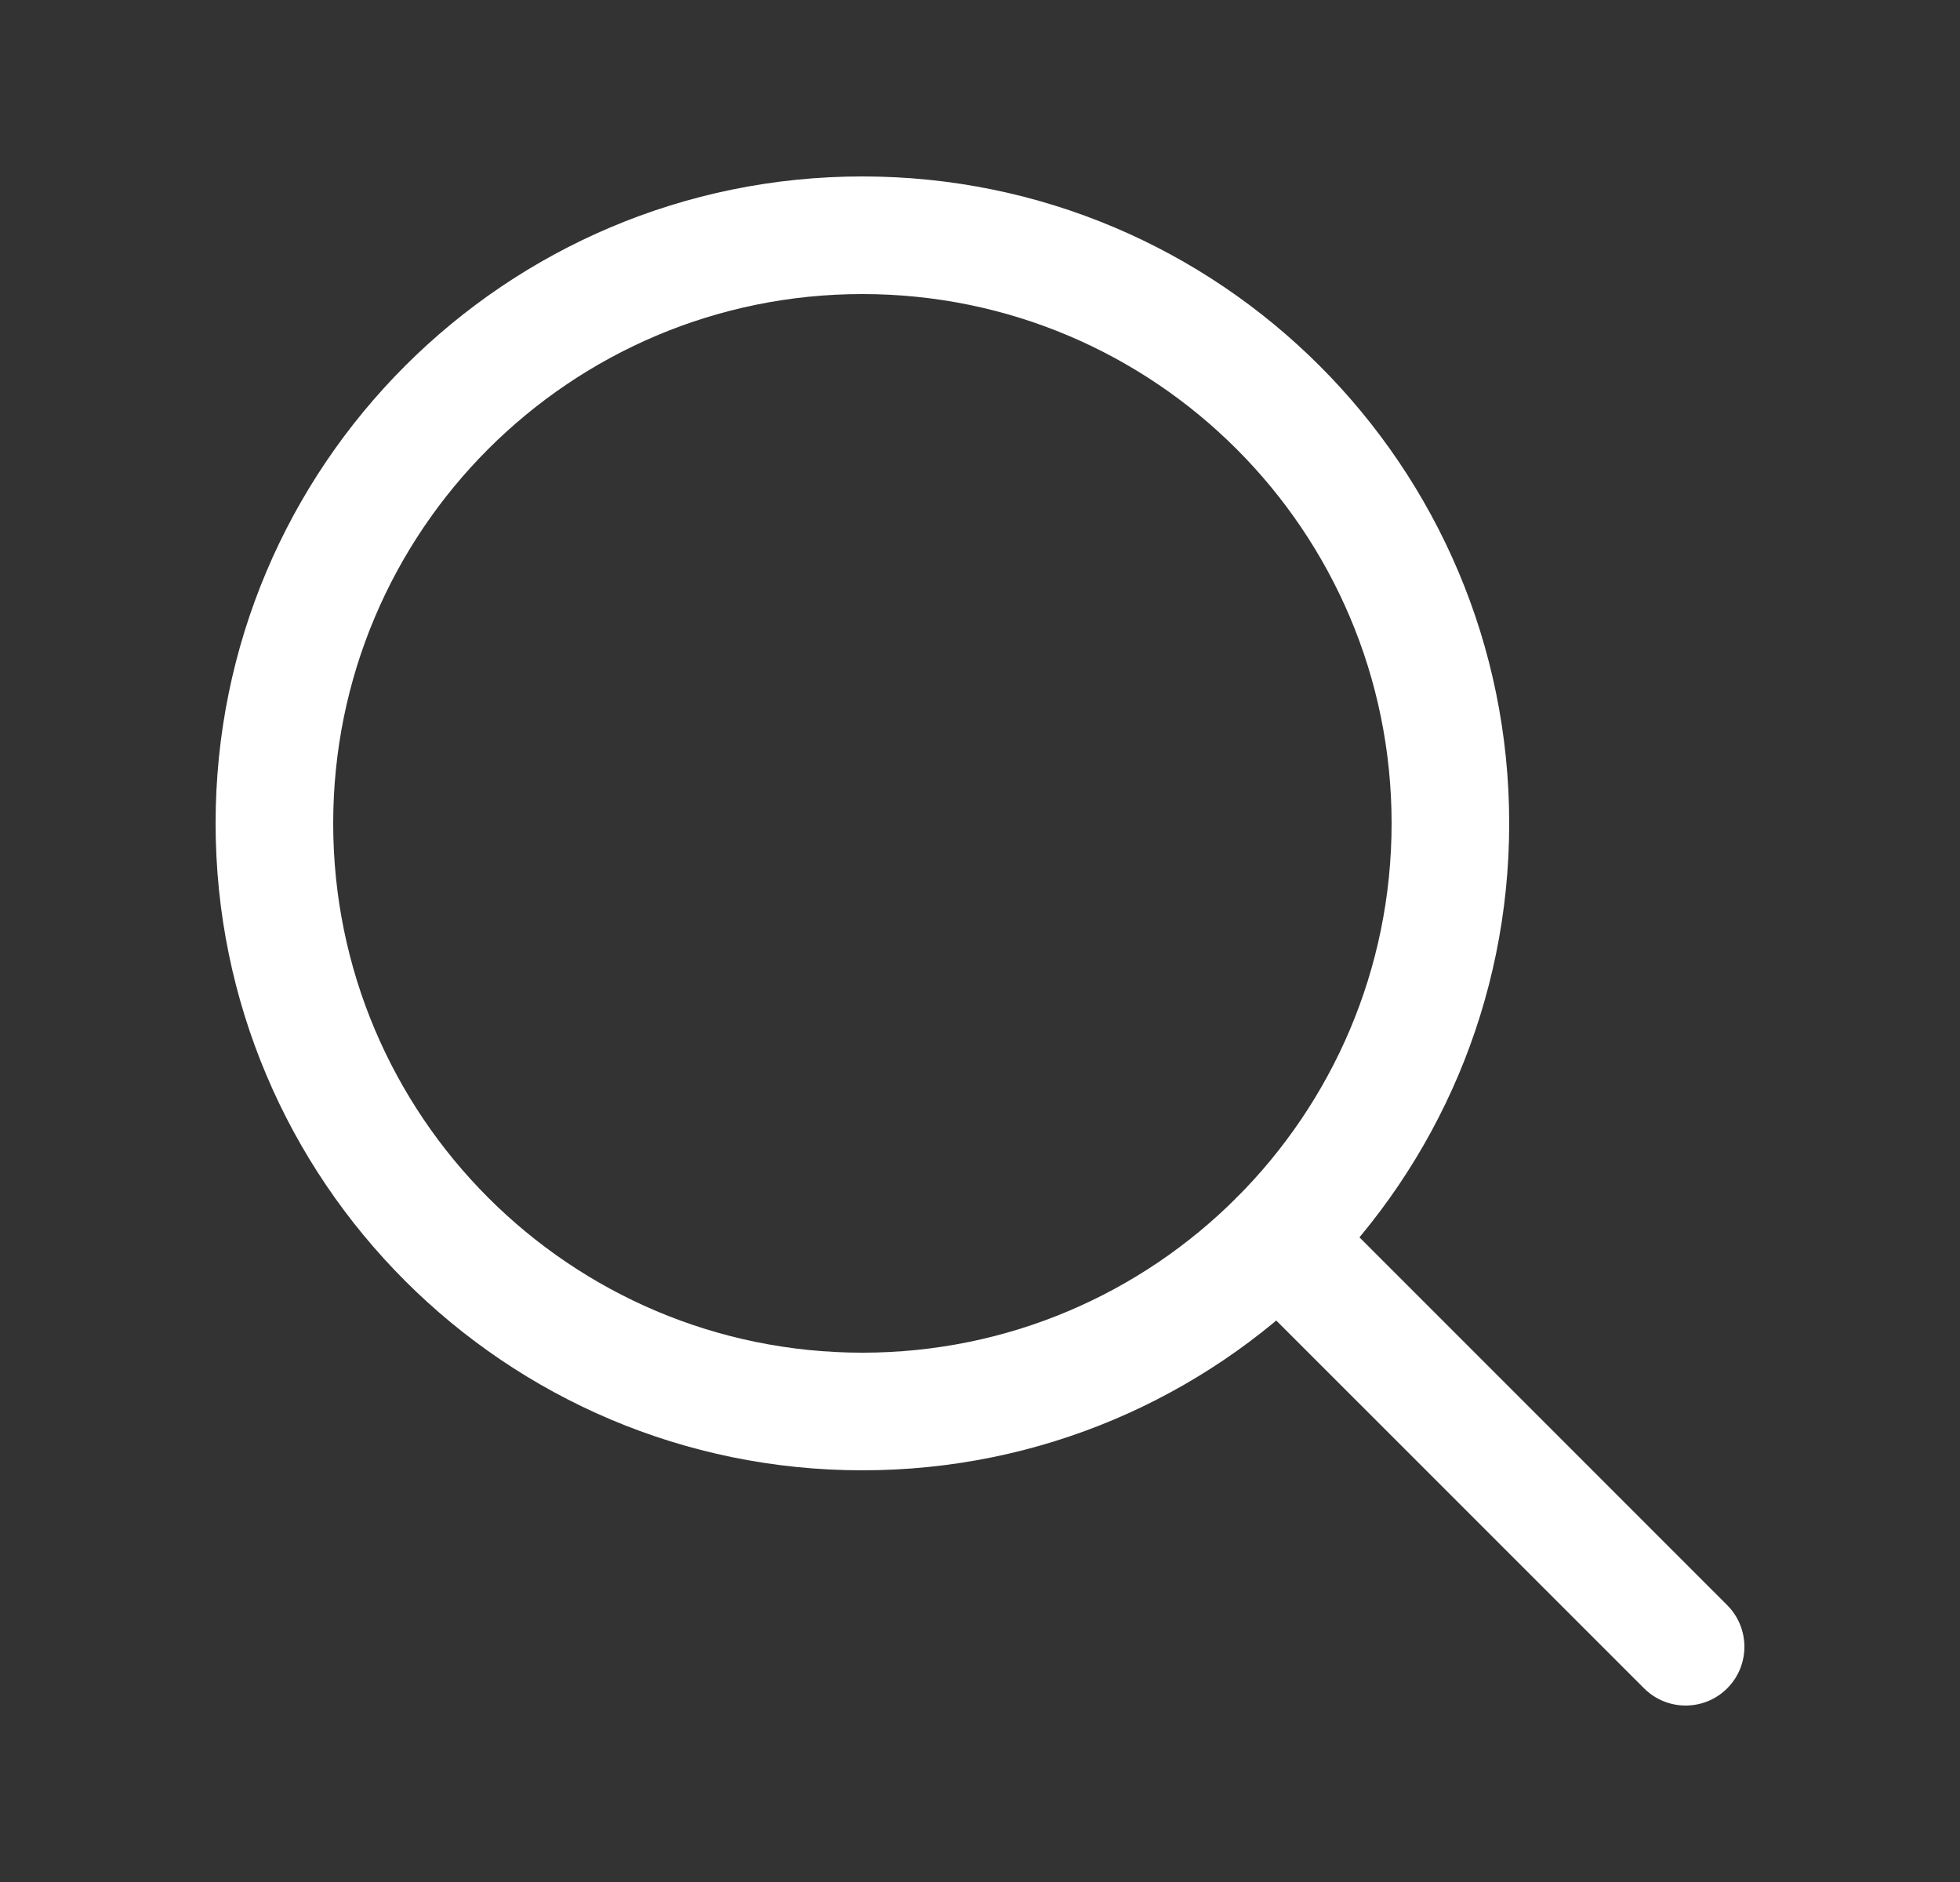 <svg width="25" height="24" viewBox="0 0 25 24" fill="none" xmlns="http://www.w3.org/2000/svg">
<rect x="0" y="0" width="25" height="24" fill="#333333" stroke="none"/>
<path fill-rule="evenodd" clip-rule="evenodd" d="M11 3.75C7.272 3.75 4.25 6.772 4.25 10.5C4.25 14.228 7.272 17.25 11 17.25C14.728 17.25 17.75 14.228 17.75 10.5C17.75 6.772 14.728 3.75 11 3.75ZM2.75 10.5C2.75 5.944 6.444 2.25 11 2.25C15.556 2.25 19.25 5.944 19.25 10.5C19.25 15.056 15.556 18.75 11 18.75C6.444 18.75 2.75 15.056 2.75 10.5Z" fill="white"/>
<path fill-rule="evenodd" clip-rule="evenodd" d="M15.773 15.273C16.066 14.98 16.541 14.98 16.834 15.273L22.031 20.47C22.323 20.763 22.323 21.238 22.031 21.53C21.738 21.823 21.263 21.823 20.97 21.53L15.773 16.334C15.48 16.041 15.48 15.566 15.773 15.273Z" fill="white"/>
</svg>
